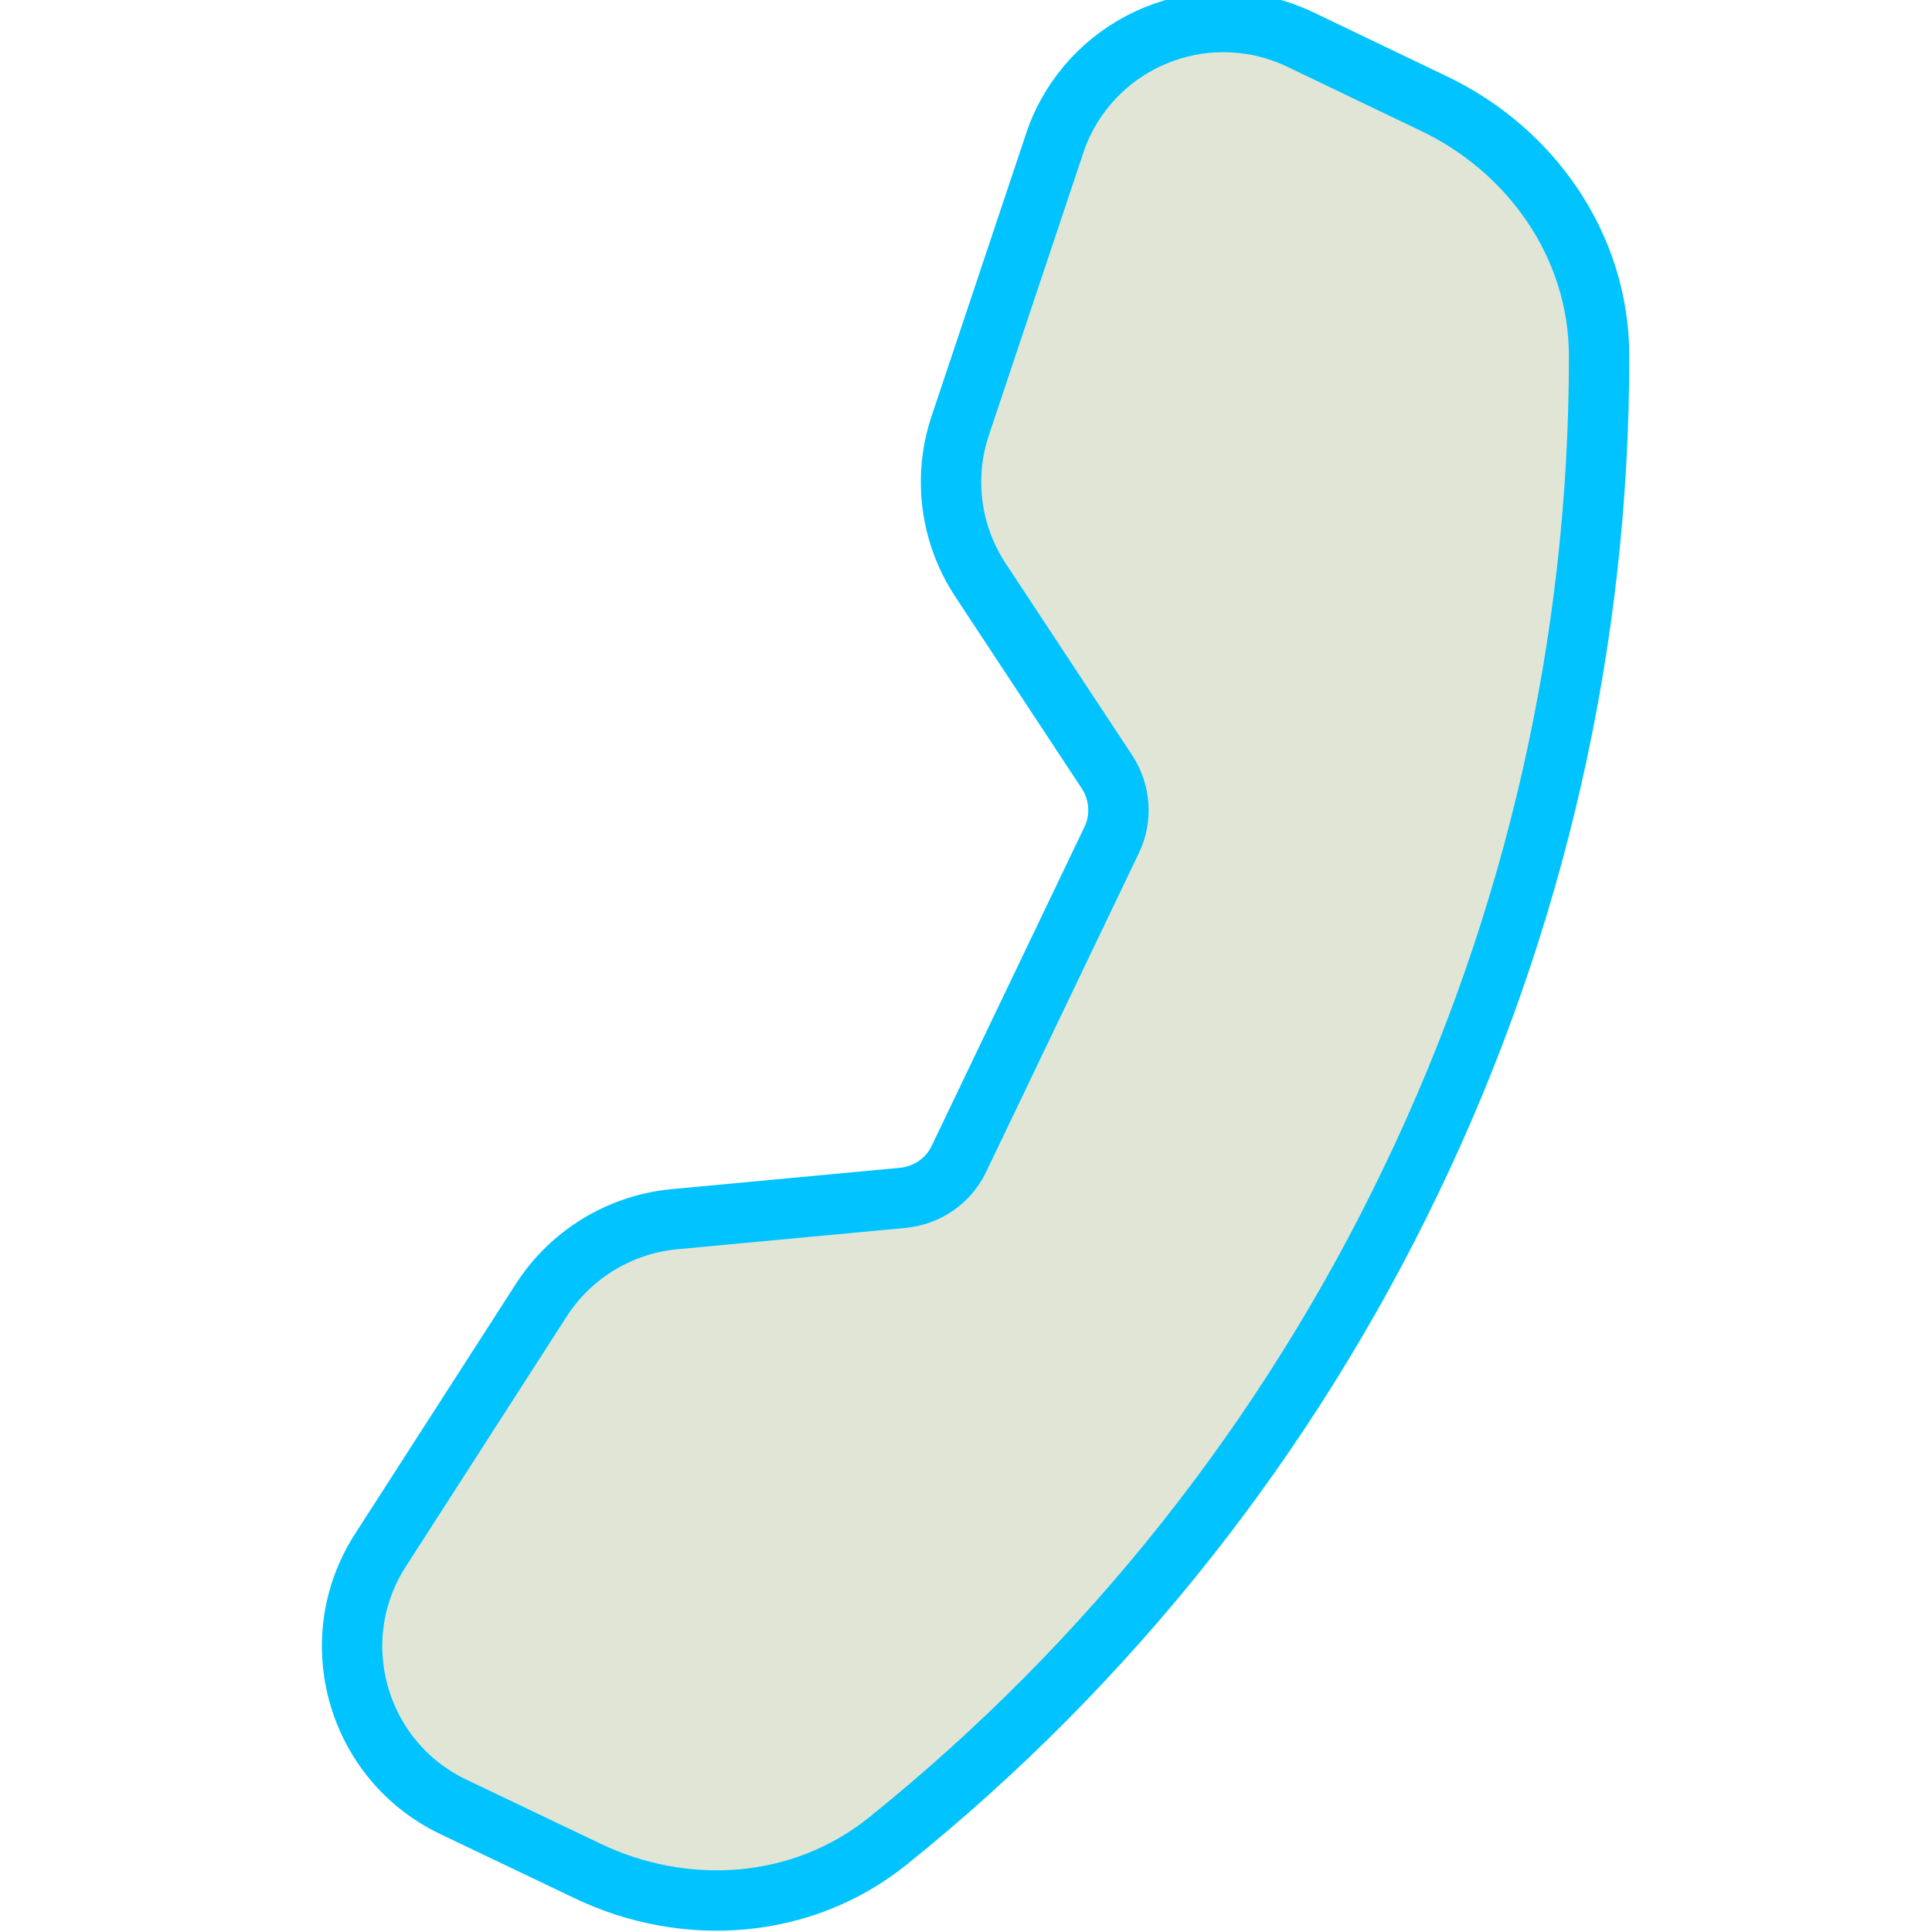 <?xml version="1.0" encoding="utf-8"?>
<!-- Generator: Adobe Illustrator 15.1.0, SVG Export Plug-In . SVG Version: 6.00 Build 0)  -->
<!DOCTYPE svg PUBLIC "-//W3C//DTD SVG 1.1//EN" "http://www.w3.org/Graphics/SVG/1.1/DTD/svg11.dtd">
<svg version="1.1" id="Layer_1" xmlns="http://www.w3.org/2000/svg" xmlns:xlink="http://www.w3.org/1999/xlink" x="0px" y="0px"
	 width="16px" height="16px" viewBox="0 0 16 16" enable-background="new 0 0 16 16" xml:space="preserve">
<path fill="#E1E5D6" stroke="#00C3FF" stroke-width="0.5" stroke-miterlimit="10" d="M11.877,0.859
	c0.797,0.381,1.366,1.171,1.366,2.092c0.001,2.36-0.53,4.69-1.554,6.818c-1.019,2.129-2.5,4.002-4.338,5.479
	c-0.719,0.577-1.69,0.628-2.486,0.246l-1.112-0.531c-0.799-0.383-1.082-1.38-0.603-2.124l1.333-2.072
	c0.244-0.379,0.65-0.627,1.101-0.67L7.478,9.92C7.679,9.9,7.854,9.779,7.94,9.6l1.267-2.645c0.087-0.182,0.07-0.395-0.039-0.562
	L8.12,4.804C7.871,4.426,7.808,3.955,7.952,3.526l0.782-2.338C8.753,1.13,8.775,1.074,8.801,1.02
	c0.352-0.733,1.23-1.044,1.965-0.694L11.877,0.859z"/>
</svg>

